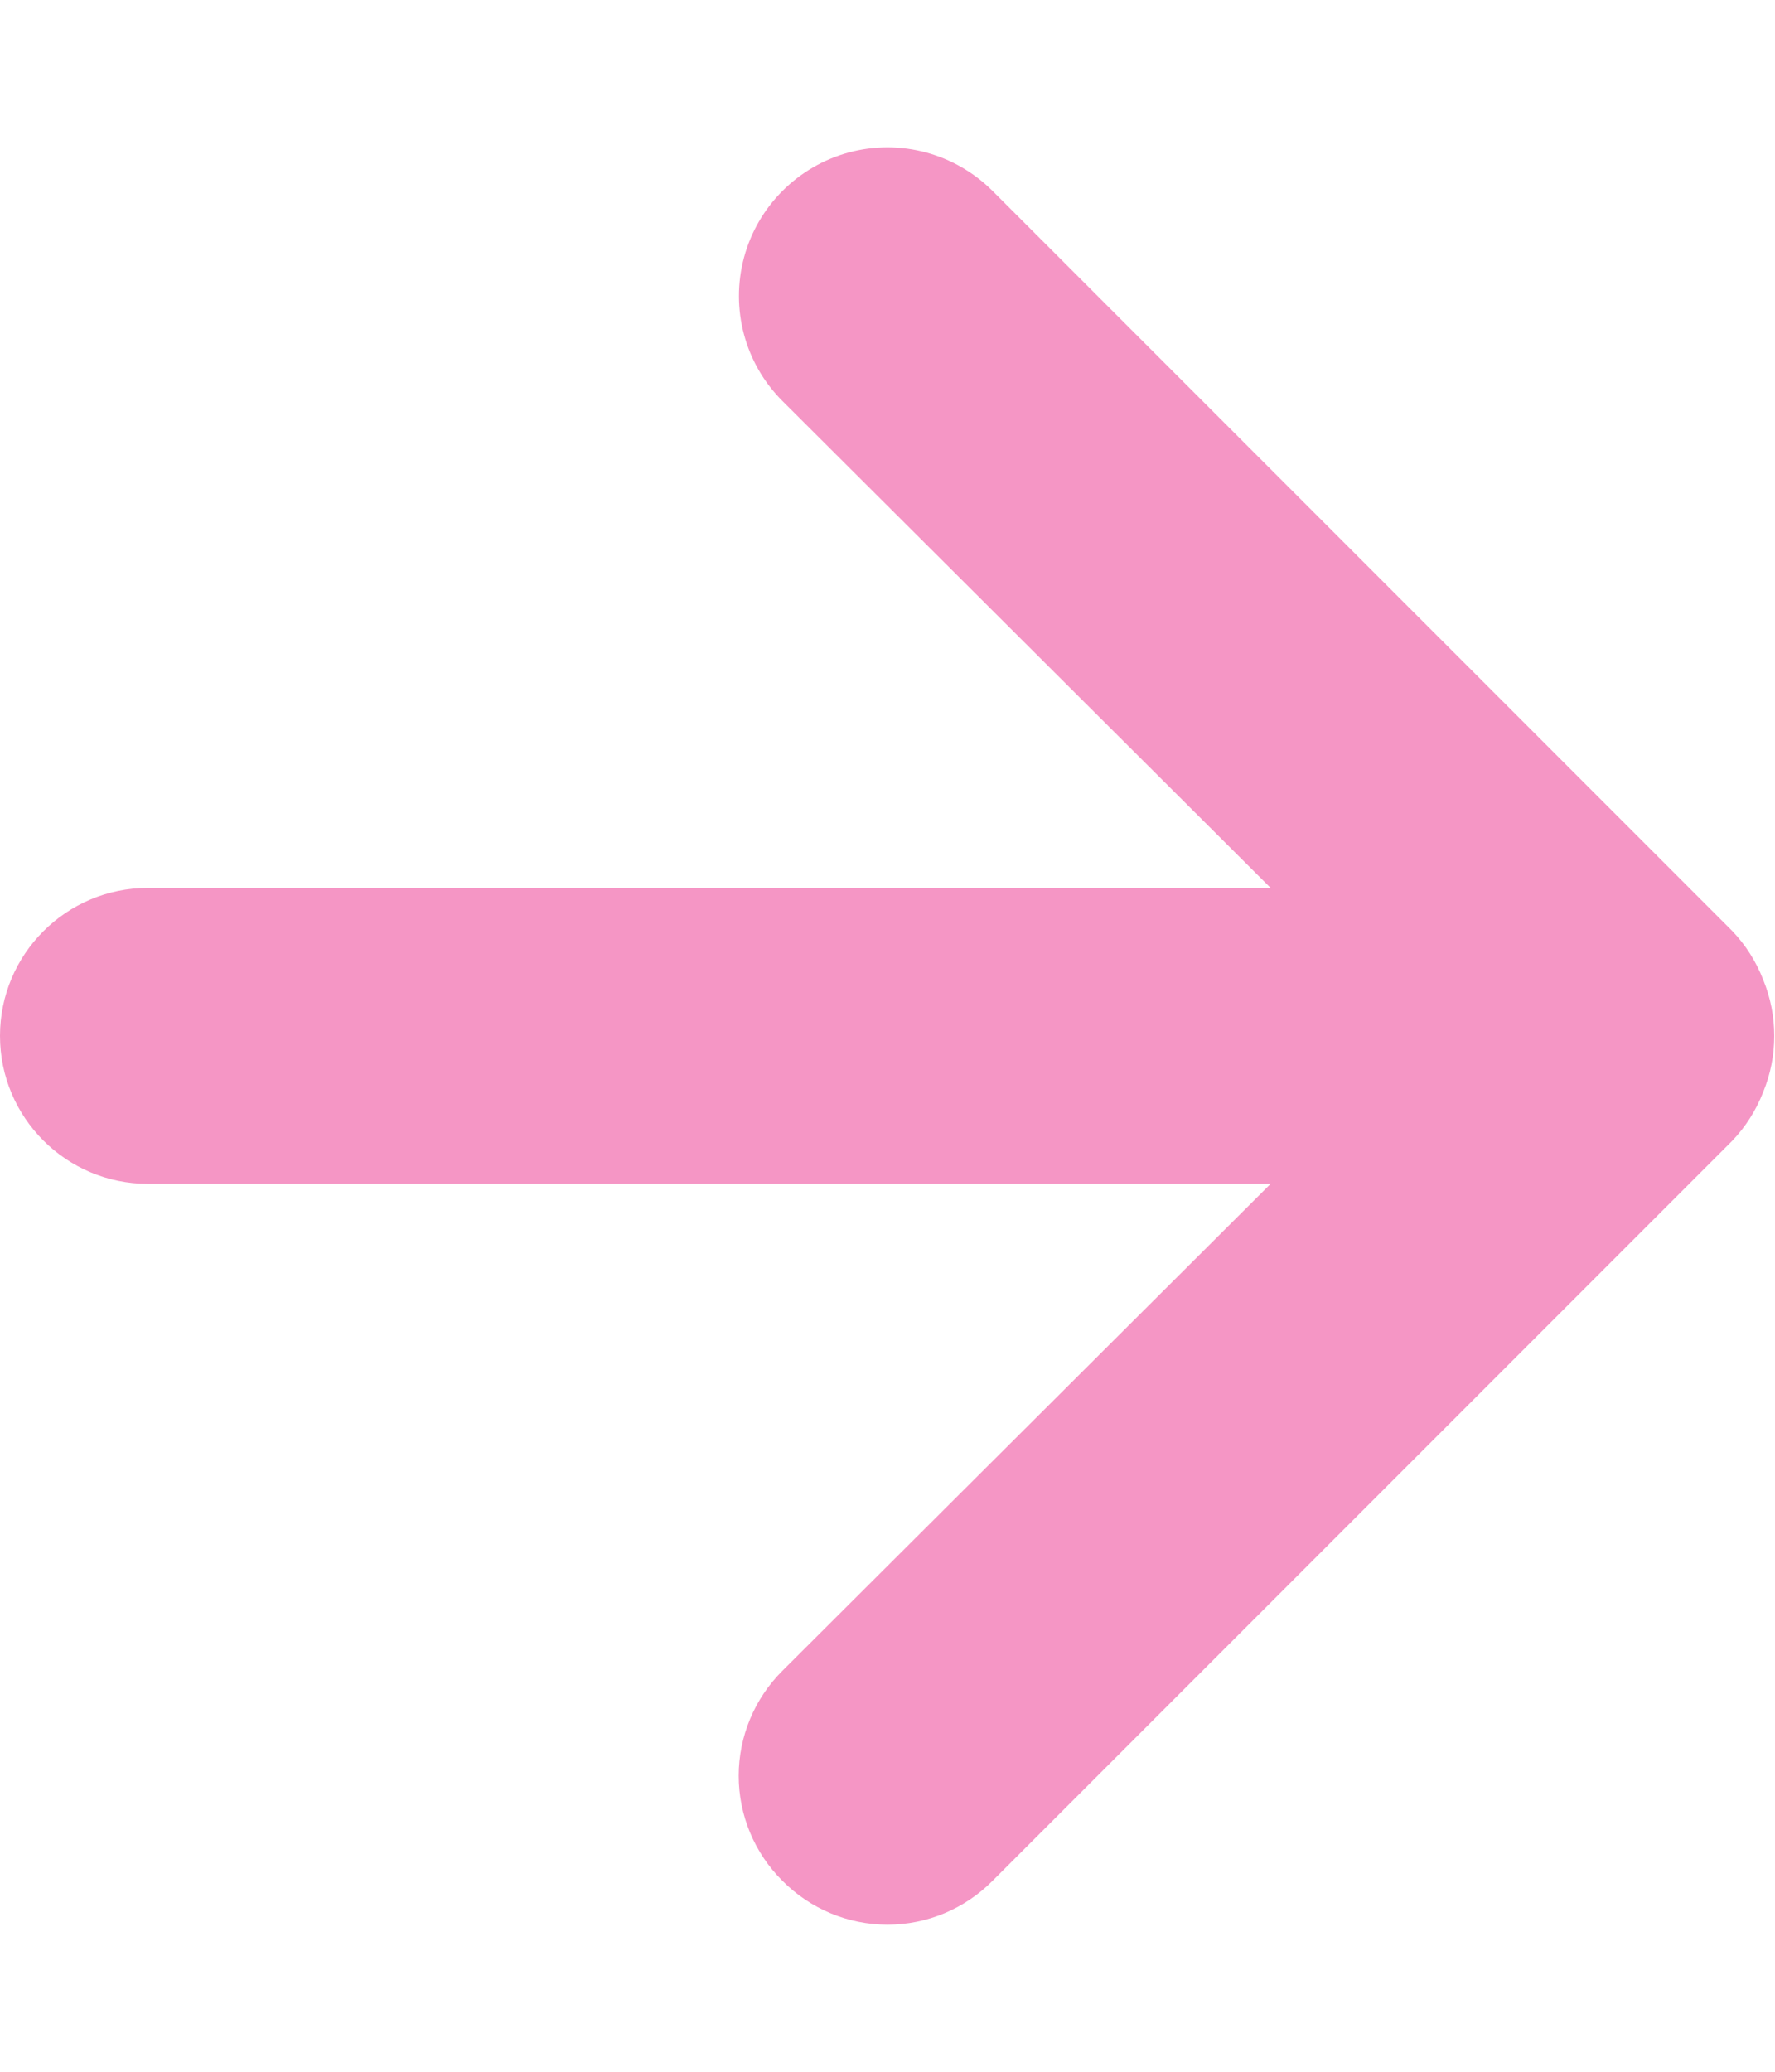 <svg width="12" height="14" viewBox="0 0 12 14" fill="none" xmlns="http://www.w3.org/2000/svg">
<path fill-rule="evenodd" clip-rule="evenodd" d="M11.92 6.62C11.872 6.497 11.801 6.385 11.71 6.29L6.71 1.29C6.456 1.037 6.087 0.937 5.74 1.03C5.394 1.123 5.123 1.394 5.03 1.74C4.937 2.087 5.036 2.457 5.29 2.71L8.59 6H1C0.448 6 0 6.448 0 7C0 7.552 0.448 8 1 8H8.59L5.29 11.29C5.101 11.478 4.994 11.734 4.994 12C4.994 12.267 5.101 12.522 5.29 12.71C5.478 12.899 5.733 13.006 6 13.006C6.267 13.006 6.522 12.899 6.71 12.71L11.71 7.71C11.801 7.615 11.872 7.503 11.92 7.38C12.02 7.137 12.02 6.864 11.92 6.62Z" fill="#F596C5"/>
</svg>
